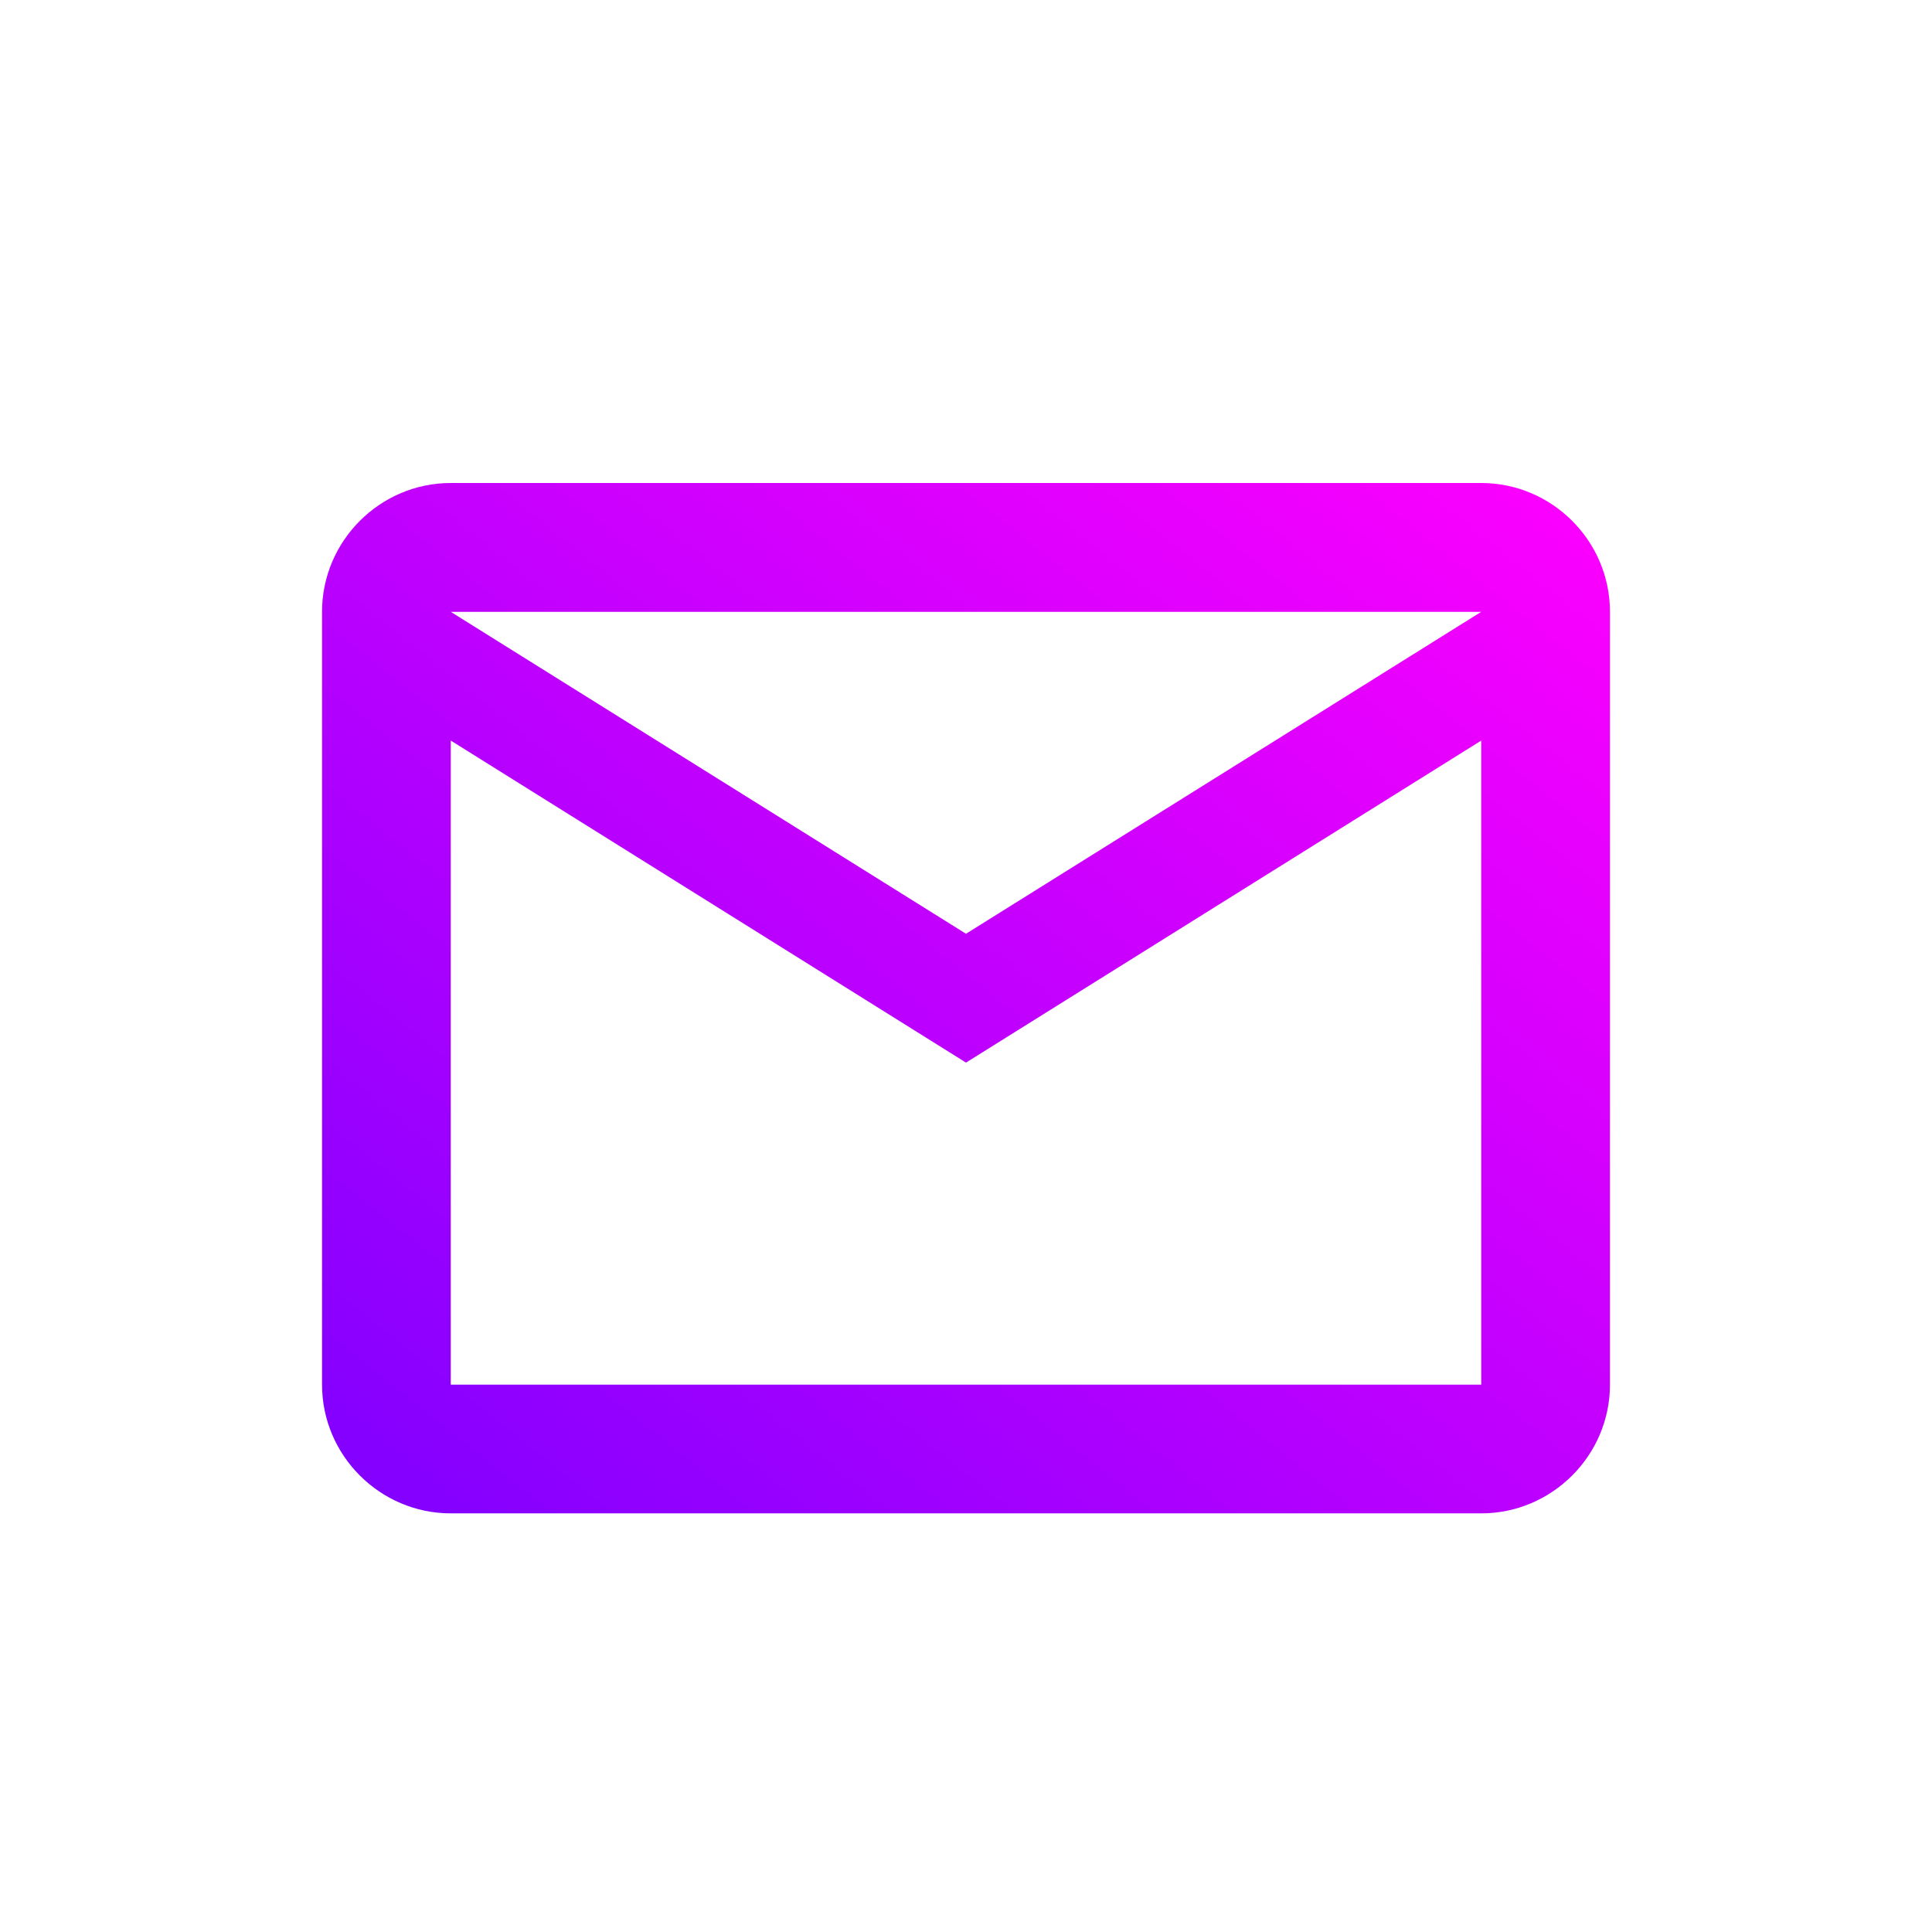 <svg width="19" height="19" viewBox="0 0 19 19" fill="none" xmlns="http://www.w3.org/2000/svg">
<path d="M15.833 6.017C15.833 5.32 15.263 4.75 14.567 4.75H4.433C3.737 4.75 3.167 5.32 3.167 6.017V13.617C3.167 14.313 3.737 14.883 4.433 14.883H14.567C15.263 14.883 15.833 14.313 15.833 13.617V6.017ZM14.567 6.017L9.5 9.183L4.433 6.017H14.567ZM14.567 13.617H4.433V7.283L9.5 10.45L14.567 7.283V13.617Z" fill="url(#paint0_linear_2202_869)"/>
<defs>
<linearGradient id="paint0_linear_2202_869" x1="15.833" y1="4.75" x2="5.947" y2="17.108" gradientUnits="userSpaceOnUse">
<stop stop-color="#FF00FE"/>
<stop offset="1" stop-color="#7F00FF"/>
</linearGradient>
</defs>
</svg>
